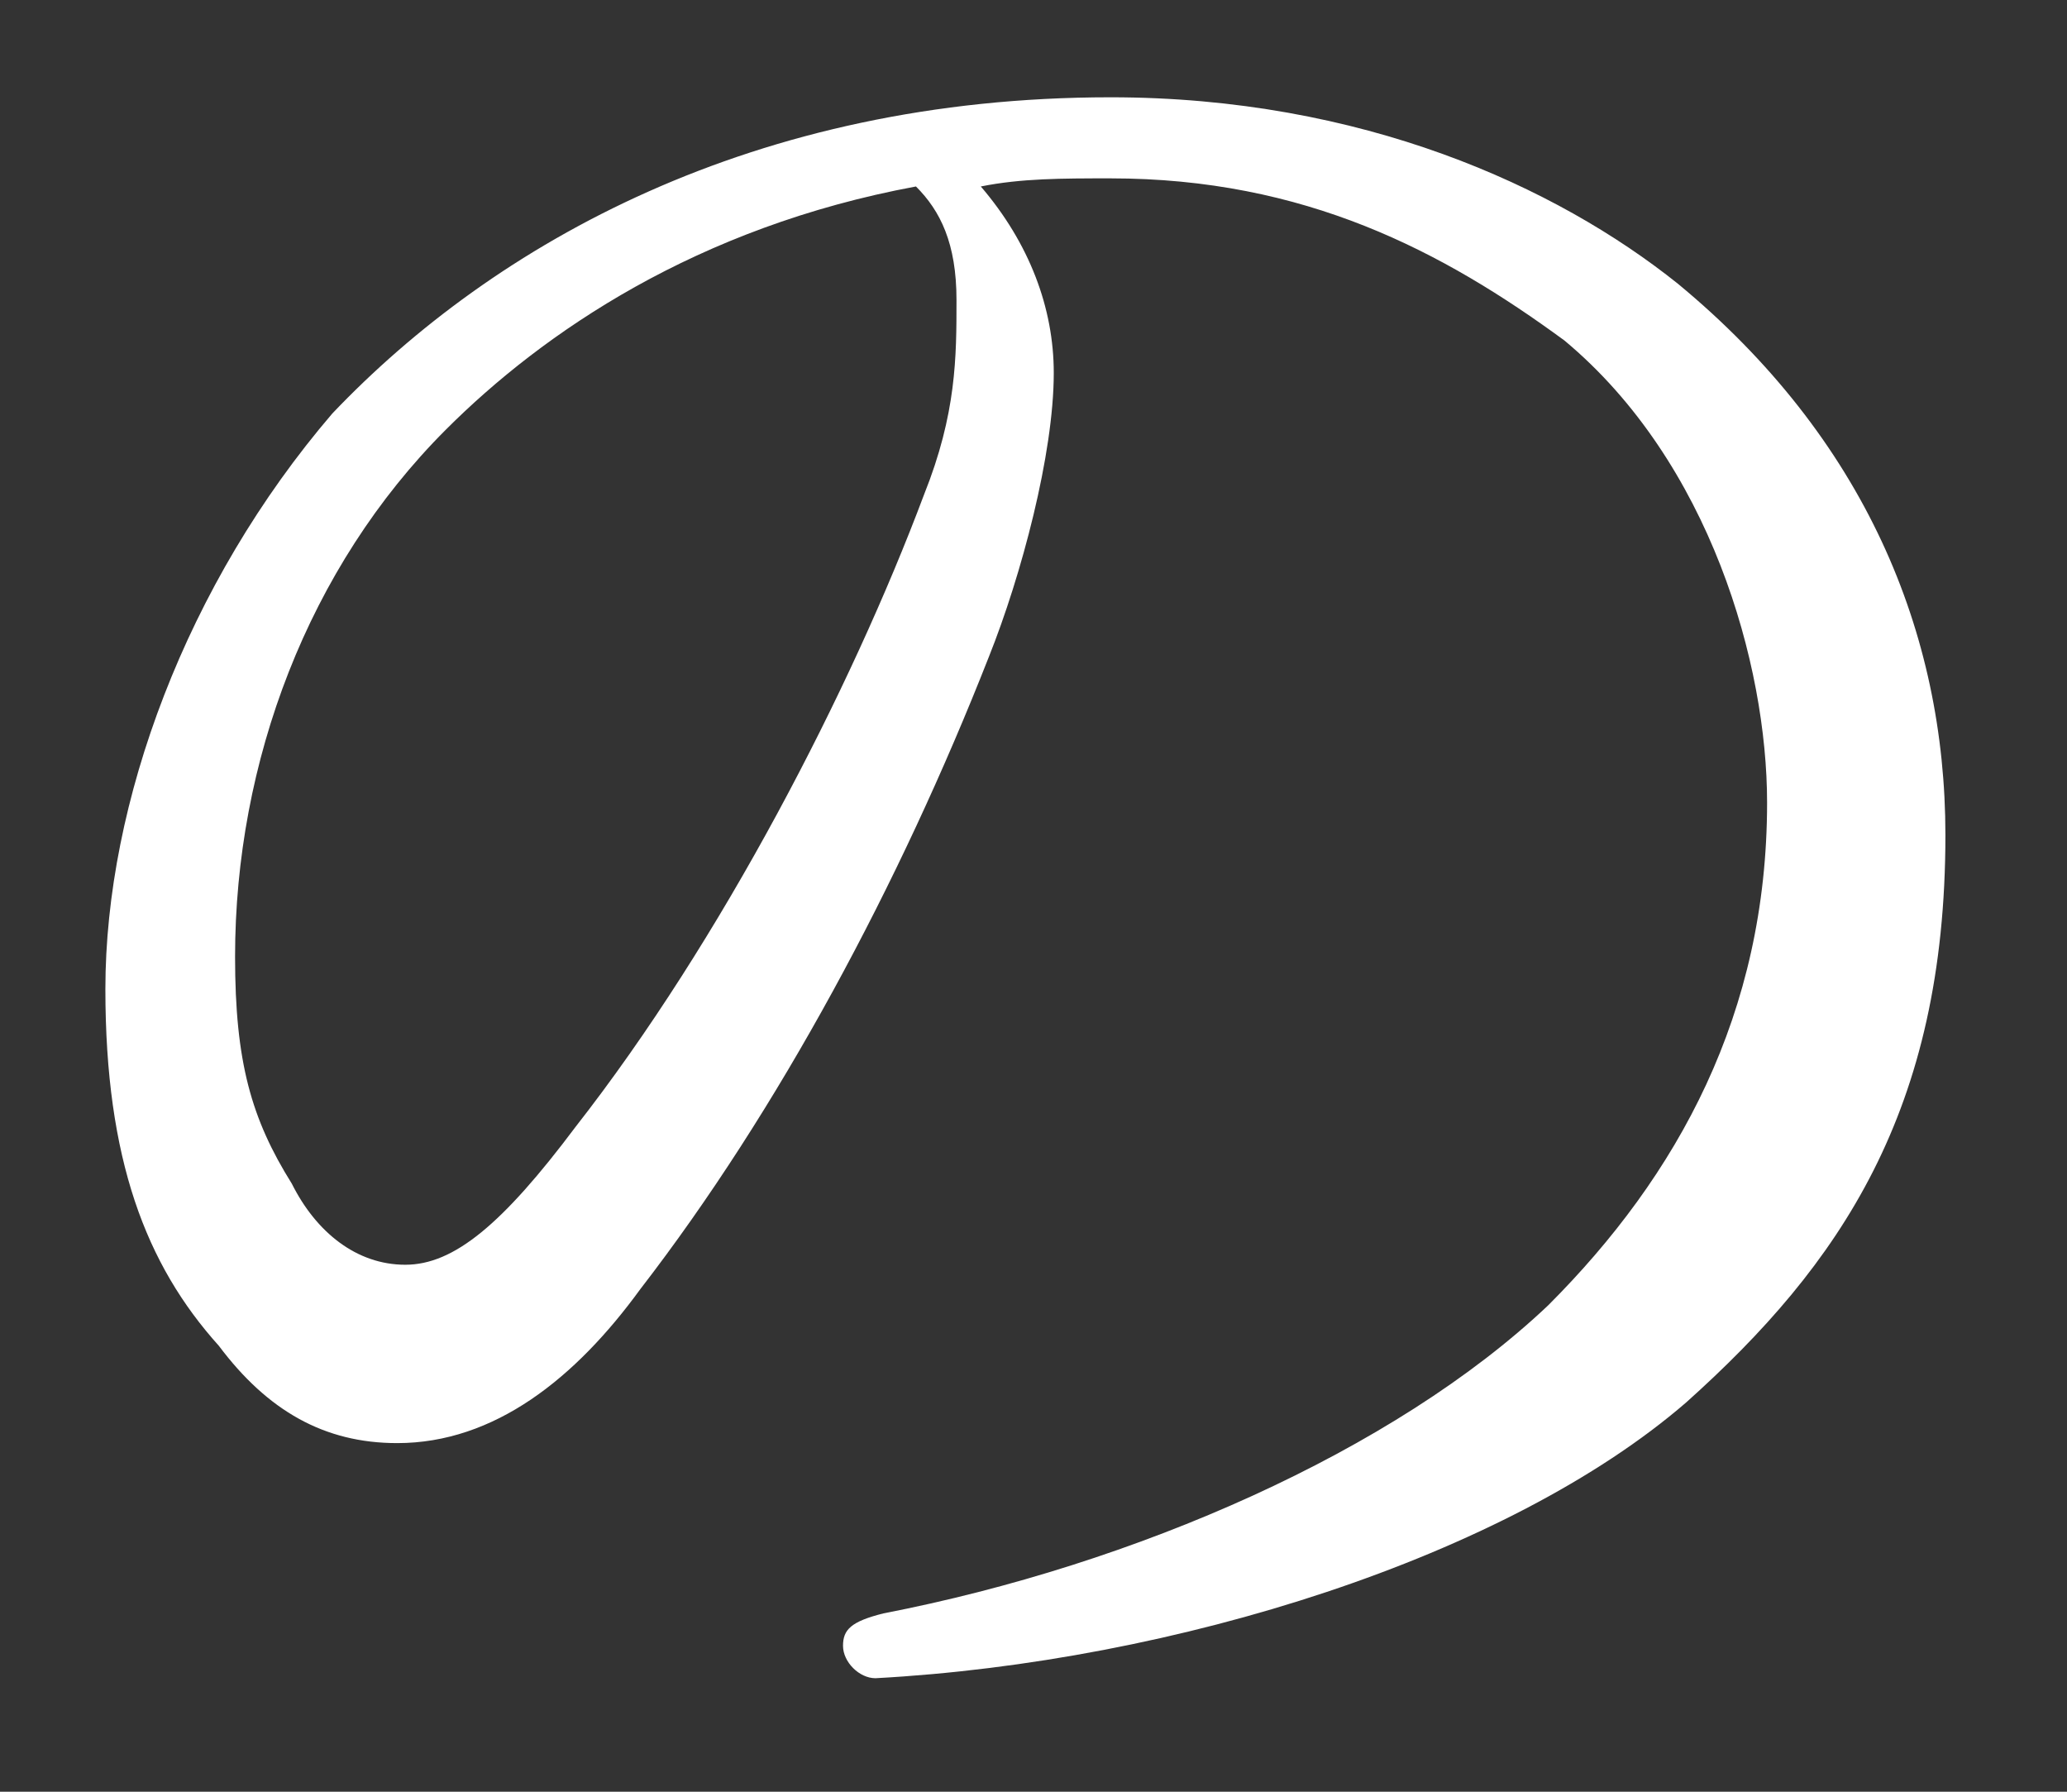 <?xml version="1.0" encoding="utf-8"?>
<!-- Generator: Adobe Illustrator 24.1.2, SVG Export Plug-In . SVG Version: 6.00 Build 0)  -->
<svg version="1.1" id="レイヤー_1" xmlns="http://www.w3.org/2000/svg" xmlns:xlink="http://www.w3.org/1999/xlink" x="0px"
	 y="0px" viewBox="0 0 25.5 22.1" style="enable-background:new 0 0 25.5 22.1;" xml:space="preserve">
<rect x="0" y="0" width="25.5" height="22.1" fill="#333333" stroke="none"/>
<style type="text/css">
	.st0{fill:#FFFFFF;}
</style>
<path class="st0" d="M13,4.6c0,1-0.4,2.5-0.8,3.5c-1.1,2.8-2.6,5.6-4.3,7.8c-0.8,1.1-1.8,1.9-3,1.9c-0.9,0-1.6-0.4-2.2-1.2
	c-0.9-1-1.4-2.3-1.4-4.4c0-2.3,1-5,2.8-7.1c2-2.1,5.2-3.9,9.6-3.9c3.1,0,5.5,1.1,7,2.3C23,5.4,24,7.8,24,10.3c0,3.4-1.3,5.3-3.2,7
	c-2.2,1.9-6.3,3.2-10,3.4c-0.2,0-0.4-0.2-0.4-0.4c0-0.2,0.1-0.3,0.5-0.4c3.1-0.6,6.3-2,8.2-3.8c1.6-1.6,2.7-3.6,2.7-6.2
	c0-1.7-0.7-4.2-2.5-5.7c-1.5-1.1-3.2-2-5.6-2c-0.6,0-1.1,0-1.6,0.1C12.7,3,13,3.8,13,4.6z M5.5,5.3C3.8,7,2.9,9.4,2.9,11.8
	c0,1.3,0.2,2,0.7,2.8c0.3,0.6,0.8,1,1.4,1s1.2-0.5,2.1-1.7c1.8-2.3,3.4-5.4,4.3-7.8c0.4-1,0.4-1.7,0.4-2.4s-0.2-1.1-0.5-1.4
	C8.6,2.8,6.7,4.1,5.5,5.3z"/>
</svg>
